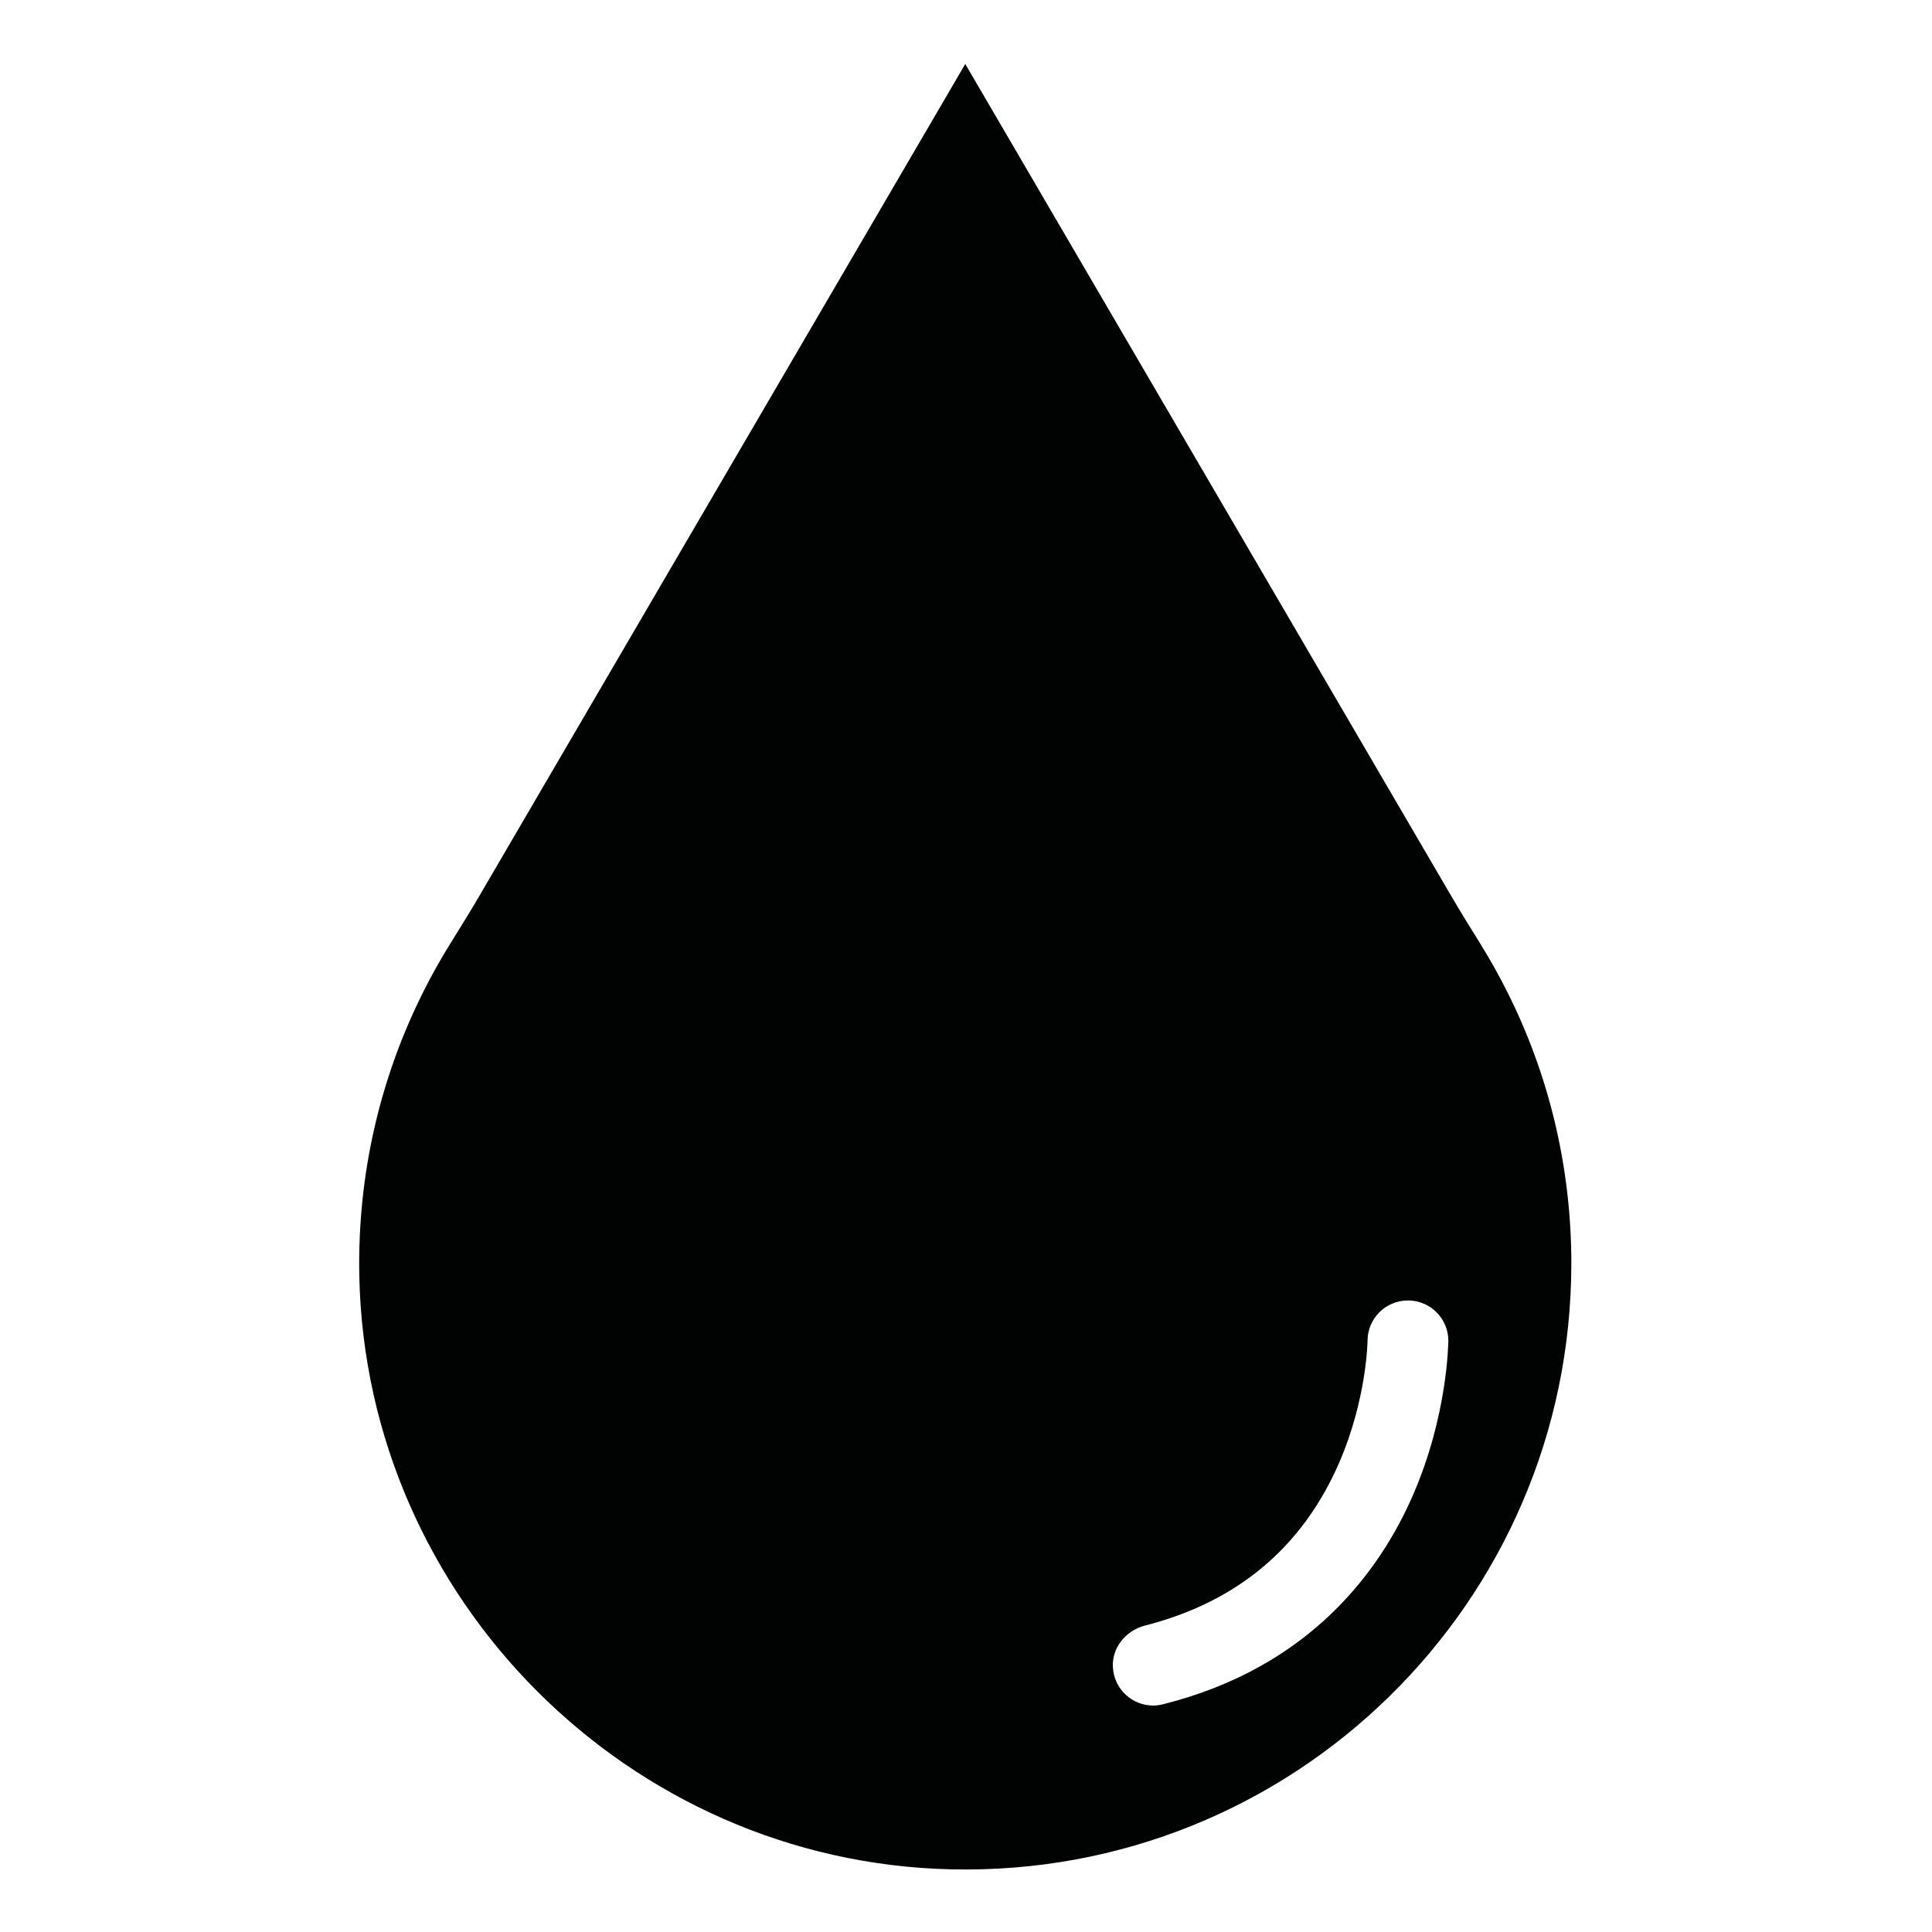<svg xmlns="http://www.w3.org/2000/svg" xmlns:xlink="http://www.w3.org/1999/xlink" xml:space="preserve" width="100%" height="100%" fill-rule="evenodd" clip-rule="evenodd" viewBox="0 0 1000 1000"> <g id="Capa_x0020_1">  <path fill="#010202" d="M-1009.309 49.543c-250.064,0 -452.784,22.834 -452.784,50.975l0 0 0 61.232c0,6.627 11.304,12.982 31.821,18.795l119.973 696.769c0,25.554 134.77,46.301 300.994,46.301 122.877,0 228.549,-11.35 275.302,-27.599 16.524,-5.721 25.692,-12.076 25.692,-18.748l112.391 -649.65 7.582 -47.116c20.517,-5.808 31.821,-12.163 31.821,-18.794l0 -61.232c0,0 0,0 0,0 -0.049,-28.103 -202.773,-50.933 -452.792,-50.933zm0 95.729c-217.066,0 -393.004,-16.07 -393.004,-35.907 0,-19.837 175.938,-35.907 393.004,-35.907 217.066,0 393.005,16.07 393.005,35.907 0,19.841 -175.985,35.907 -393.005,35.907z"></path> <g id="_1357378640768"> <g> <path fill="#010202" d="M2847.968 399.584l-99.691 122.77c0,0 -12.591,10.488 -25.181,3.148 -12.591,-7.341 -26.239,-25.181 -26.239,-25.181 0,0 -8.398,-8.398 2.102,-17.841 10.5,-9.443 119.623,-99.691 119.623,-99.691 0,0 -16.796,-70.306 48.272,-61.908l0 6.295c0,0 -29.386,27.284 -12.591,40.92 16.796,13.636 33.579,10.488 48.272,-7.341l7.341 2.102c0.001,0 -7.34,67.158 -61.908,36.727z"></path> <path fill="#010202" d="M2835.9 433.685l-34.624 38.829 53.522 55.613c0,0 11.545,5.25 20.988,0 9.443,-5.25 23.091,-28.329 23.091,-28.329 0,0 4.193,-8.398 -7.341,-17.841 -11.534,-9.443 -55.636,-48.272 -55.636,-48.272z"></path> <polygon fill="#010202" points="2764.538,413.755 2704.732,353.937 2701.584,337.141 2705.777,333.994 2722.573,338.198 2779.231,400.107 "></polygon> </g> </g> <g id="_1357378636864"> <g> <path fill="#010202" d="M2577.219 1102.551c7.186,-30.193 31.311,-53.676 61.671,-60.042 -30.17,-7.21 -53.617,-31.346 -59.972,-61.742 -7.198,30.206 -31.322,53.677 -61.682,60.043 30.169,7.21 53.616,31.346 59.983,61.741z"></path> <path fill="#010202" d="M2485.521 1090.721c-3.801,15.976 -16.558,28.389 -32.617,31.75 15.952,3.813 28.365,16.582 31.714,32.653 3.801,-15.976 16.558,-28.389 32.617,-31.75 -15.952,-3.813 -28.352,-16.594 -31.714,-32.653z"></path> </g> </g> <path fill="#010202" d="M2852.381 732.372l-129.03 -0.012c-15.216,0 -24.184,-10.773 -18.138,-21.795l52.679 -96.188c4.193,-7.661 14.503,-13.006 25.075,-13.006l129.03 0.012c15.216,0 24.184,10.773 18.138,21.796l-52.679 96.187c-4.193,7.661 -14.503,13.006 -25.075,13.006z"></path> <path fill="#010202" d="M780.249 513.579l0 0 -0.109 -0.218c-4.267,-8.54 -8.971,-16.861 -13.944,-24.913 -5.027,-8.053 -10.05,-16.16 -14.859,-24.372l-251.715 -430.961 -251.715 430.961c-4.809,8.212 -9.836,16.265 -14.858,24.372 -5.028,8.052 -9.673,16.373 -13.945,24.913l-0.109 0.218 0.005 0c-22.102,44.094 -34.099,94.139 -33.016,147.095 3.512,166.817 139.474,303.052 306.295,306.887 176.599,4.053 321.045,-137.909 321.045,-313.643 -0.004,-50.472 -11.892,-98.133 -33.075,-140.339zm-48.907 260.309c-16.915,38.853 -53.065,89.112 -129.369,108.242 -1.729,0.432 -3.404,0.651 -5.082,0.651 -10.592,0 -20.105,-8.107 -20.86,-19.722 -0.65,-10.159 6.702,-19.131 16.592,-21.67 47.611,-12.106 81.436,-40.422 100.458,-84.138 14.322,-32.911 14.754,-62.902 14.754,-63.225 0,-11.565 9.349,-20.914 20.914,-20.914 11.565,0 20.914,9.349 20.914,20.914 -0.109,1.506 -0.323,38.466 -18.321,79.862z"></path> </g> </svg>